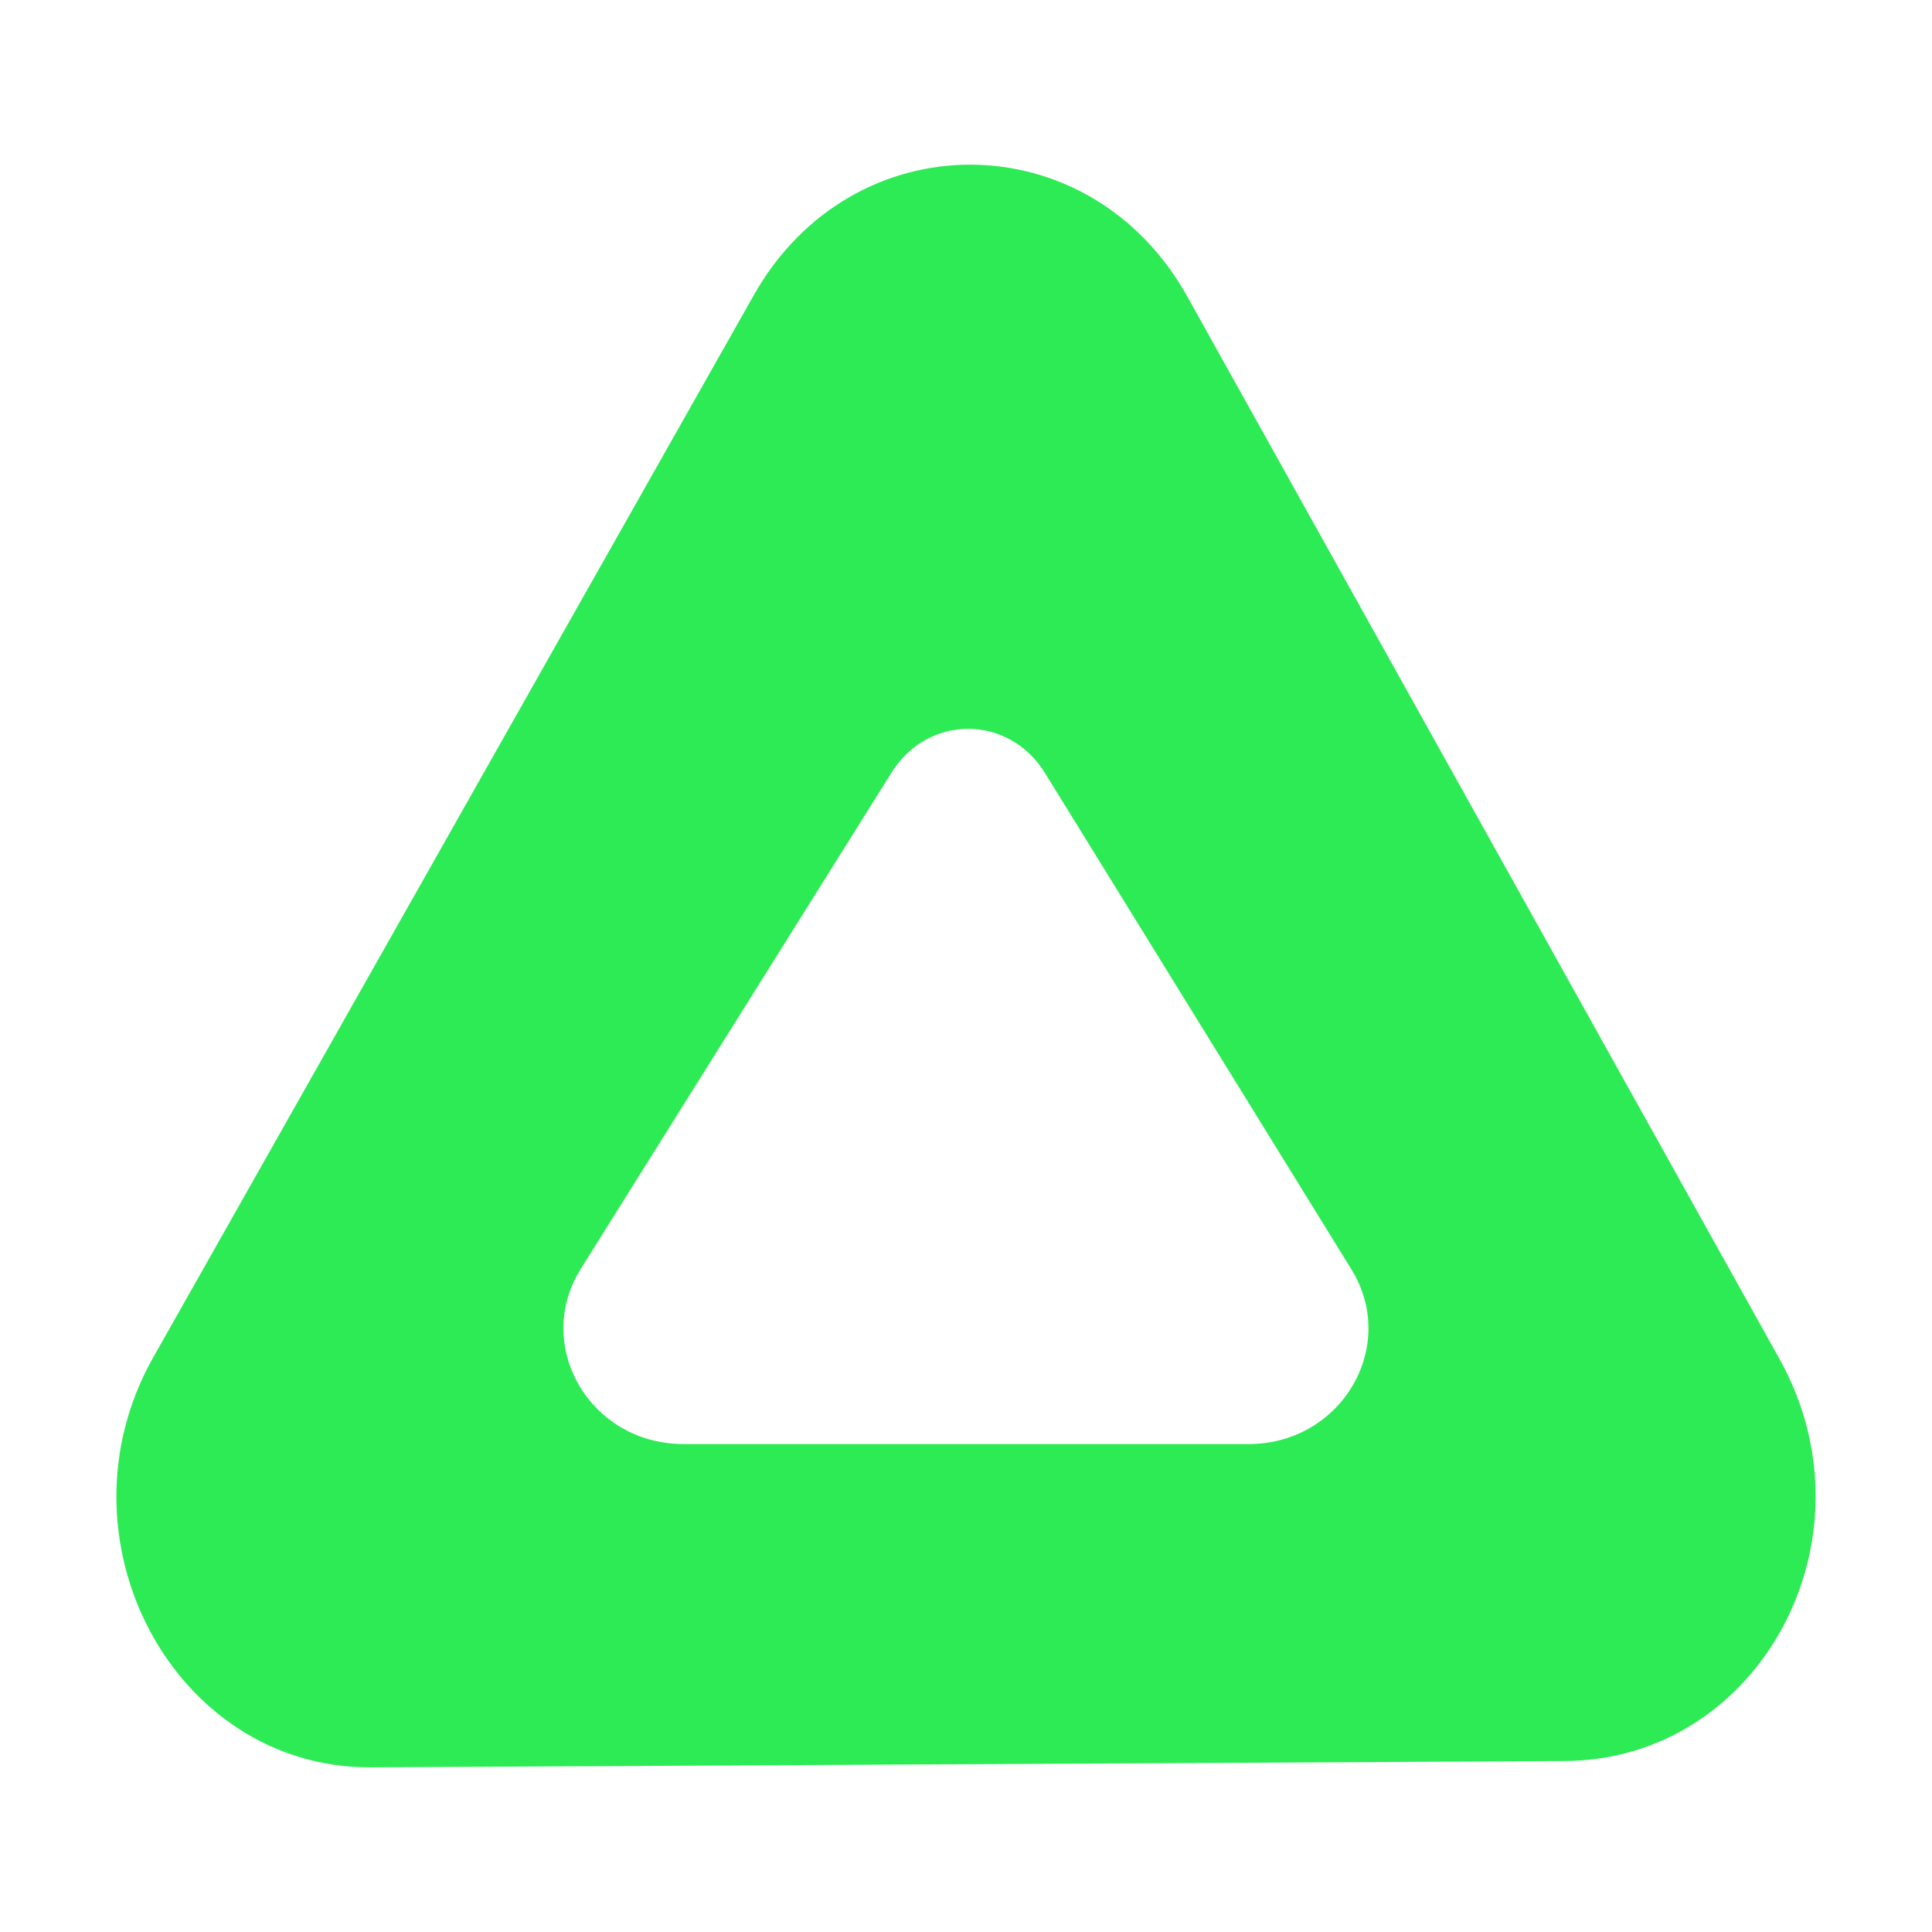 <?xml version="1.0" encoding="UTF-8"?>
<svg data-bbox="47.714 67.502 696.575 656.998" viewBox="0 0 792 792" xmlns="http://www.w3.org/2000/svg" data-type="color">
    <g>
        <path d="M729.47 557.06 486.73 121.57c-40.04-71.83-137.25-72.15-177.7-.6L62.81 556.46C21.08 630.27 70.8 724.5 151.5 724.5l489.34-2.58c80.4 0 129.78-91.04 88.63-164.87Zm-217.66 34.91H280.14c-38.23 0-61.79-40.31-42.02-71.88l127.39-203.42c15.01-23.96 48.01-23.85 62.87.22l125.61 203.46c19.5 31.58-4.08 71.63-42.18 71.63Z" fill="#2deb55" data-color="1"/>
    </g>
</svg>
